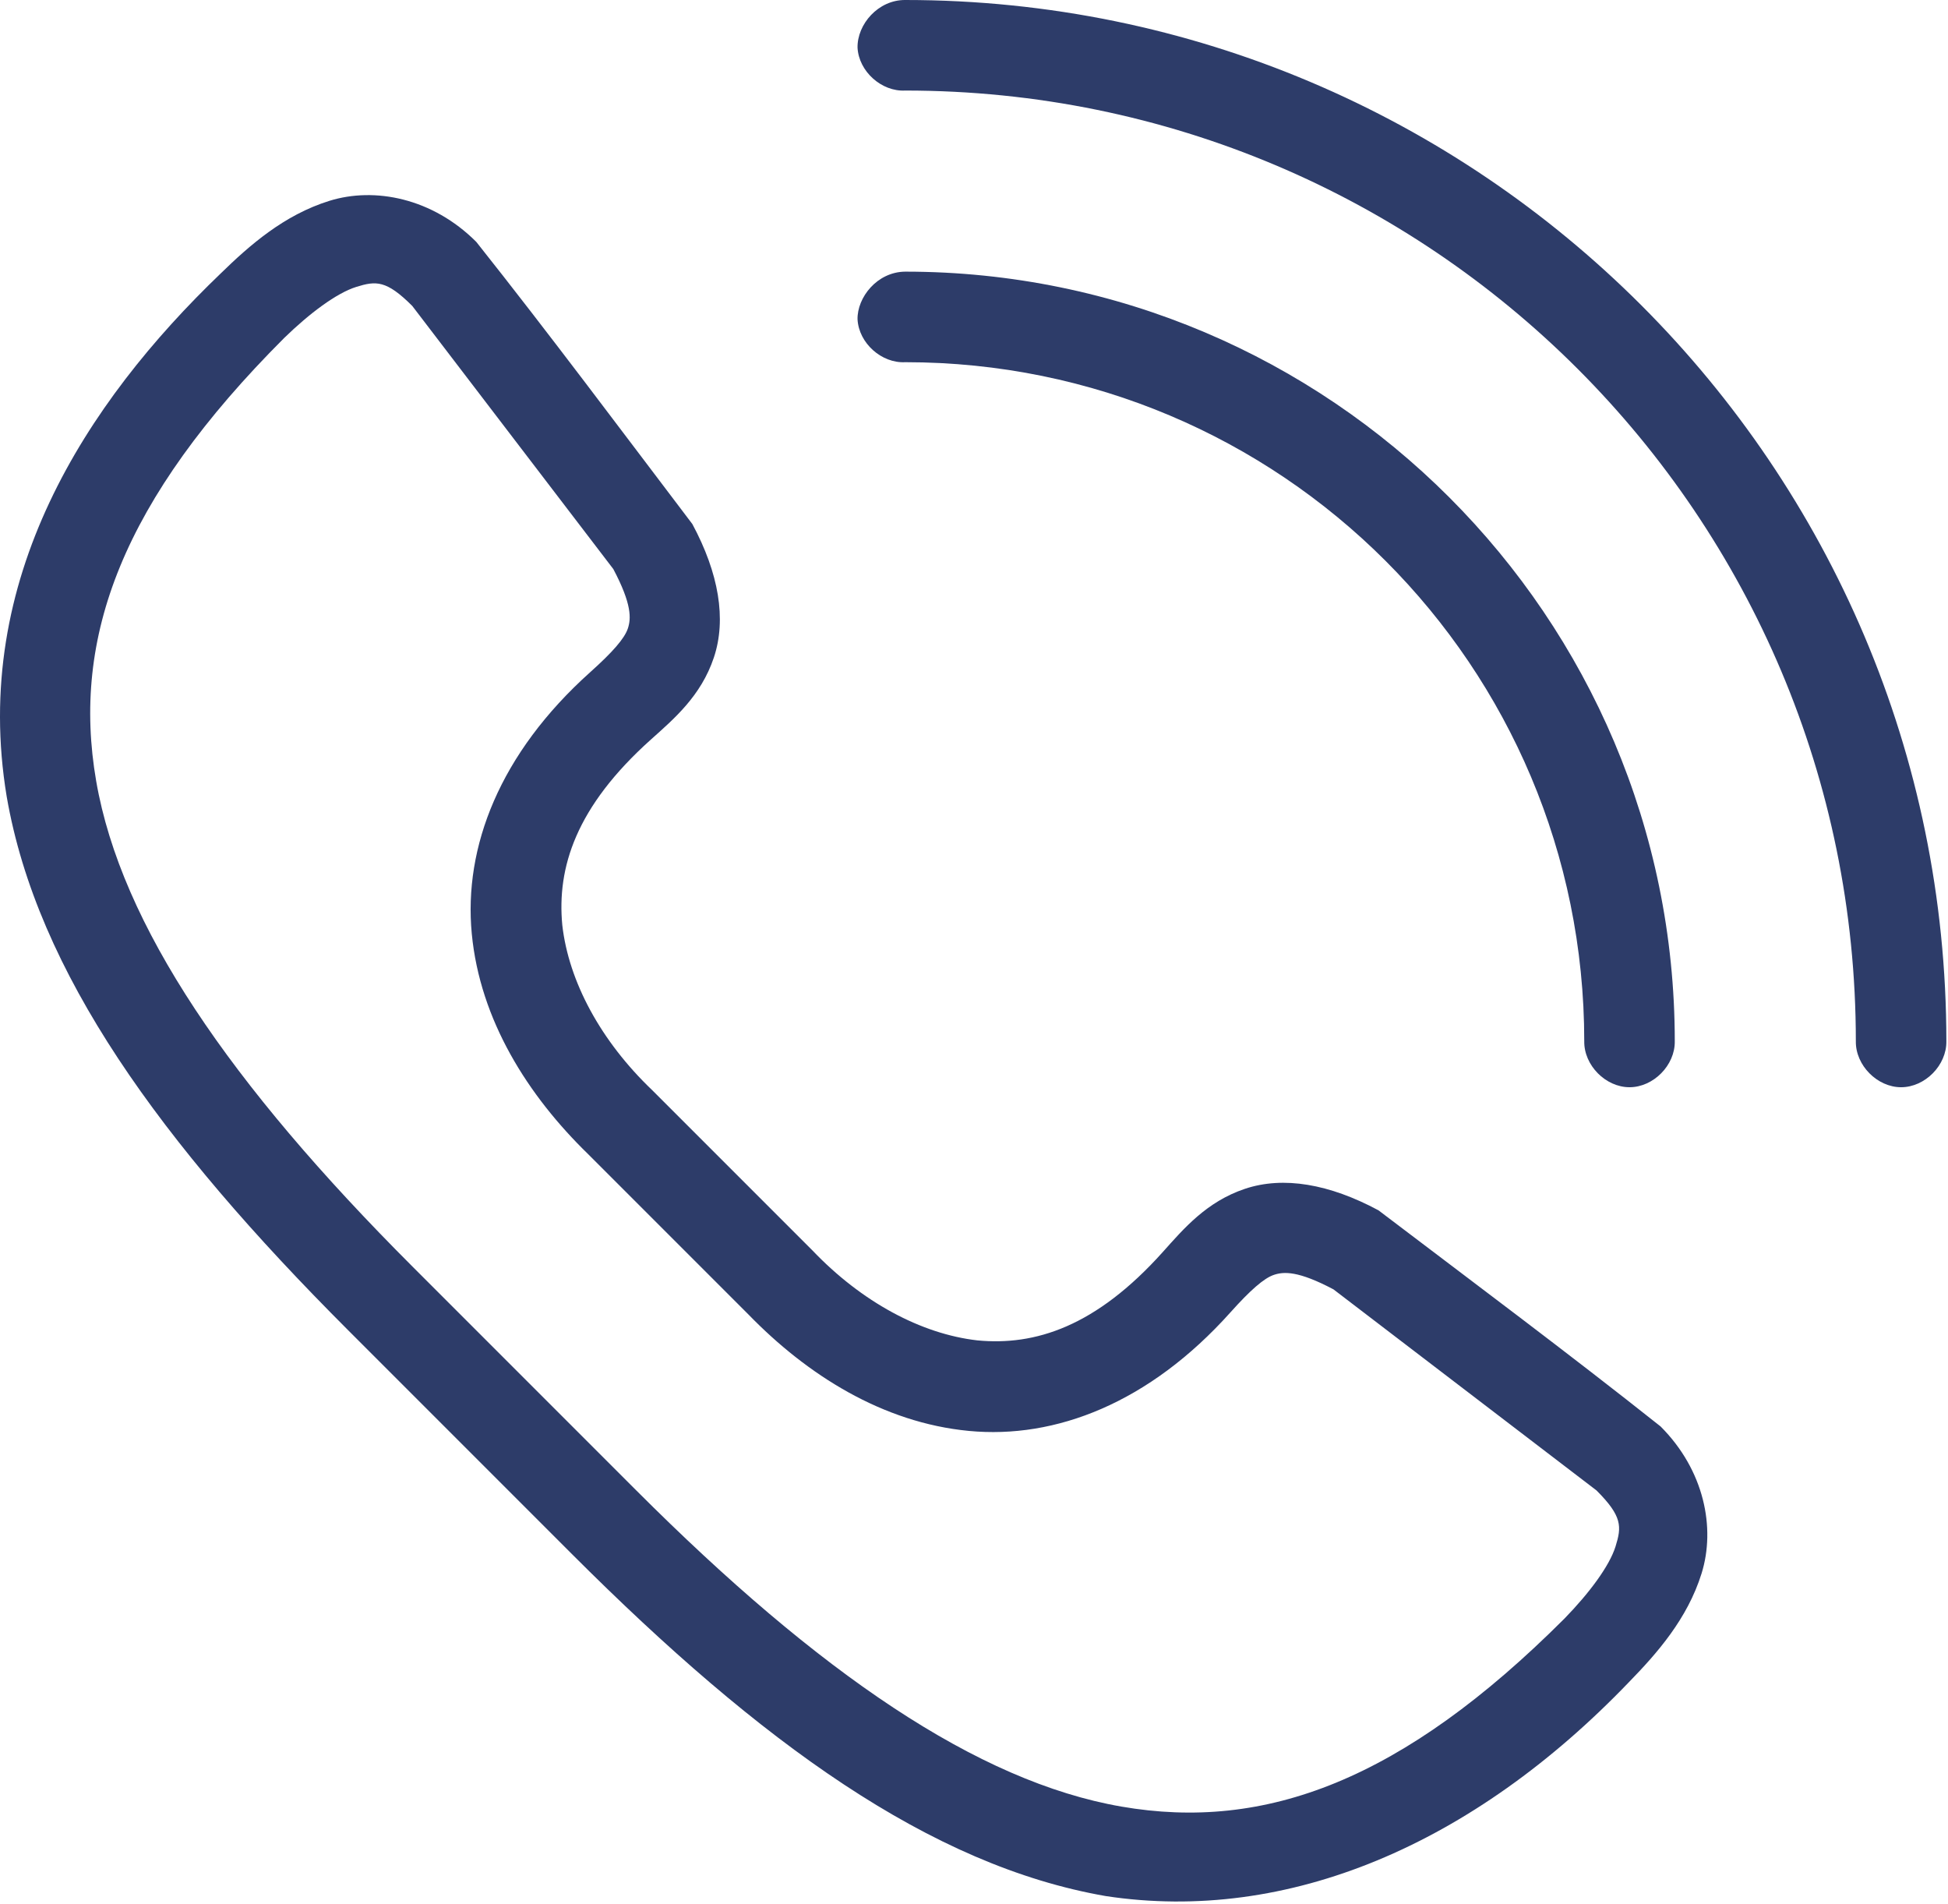 <?xml version="1.0" encoding="UTF-8"?> <svg xmlns="http://www.w3.org/2000/svg" width="482" height="471" viewBox="0 0 482 471" fill="none"> <path d="M201.005 309.311C213.212 322.104 227.939 329.999 241.841 331.584C256.083 332.944 271.122 328.245 287.751 309.682C292.903 303.932 298.548 297.272 308.044 294.088C317.54 290.909 328.95 292.881 341.083 299.409C364.231 316.987 388.103 334.788 410.876 352.866C421.731 363.721 424.524 378.018 421.024 389.245C417.52 400.472 410.016 408.979 403.083 416.097C364.411 456.394 318.606 475.867 273.653 469.058C230.223 461.538 188.2 431.124 141.613 384.542C121.59 364.519 105.992 348.921 86.175 329.104C39.593 282.522 9.175 240.499 1.659 197.064C-7.278 143.353 21.253 99.638 54.62 67.634C61.741 60.696 70.245 53.193 81.472 49.693C92.699 46.189 106.995 48.986 117.851 59.841C135.929 82.611 153.73 106.486 171.308 129.634C177.835 141.767 179.812 153.177 176.628 162.673C173.449 172.169 166.789 177.814 161.034 182.966C142.472 199.595 137.772 214.634 139.132 228.876C140.718 242.778 148.613 257.509 161.405 269.712L201.005 309.311ZM145.565 285.552C130.585 270.997 118.772 252.333 116.733 230.982C114.69 209.572 123.601 186.384 146.061 166.263C151.534 161.36 154.511 157.978 155.343 155.497C156.159 153.063 156.386 149.52 151.753 140.77L102.007 75.68C95.593 69.266 93.022 69.457 88.148 70.977C83.273 72.496 76.57 77.52 70.328 83.598C30.234 123.692 17.64 157.649 23.801 193.238C29.961 228.824 56.793 268.054 102.008 313.268L157.446 368.706C202.661 413.921 241.891 440.753 277.476 446.913C313.062 453.073 347.019 440.475 387.116 400.386C393.194 394.143 398.218 387.441 399.737 382.566C401.256 377.691 401.448 375.12 395.034 368.707L329.944 318.961C321.194 314.332 317.651 314.558 315.217 315.371C312.736 316.199 309.353 319.179 304.451 324.652C284.33 347.113 261.142 356.023 239.732 353.98C218.38 351.941 199.716 340.128 185.162 325.148" fill="#2D3C69"></path> <path d="M212.185 11.814C212.505 17.678 218.134 22.724 223.997 22.4C354.027 22.4 459.197 127.57 459.197 257.6C459.111 263.518 464.478 268.959 470.396 268.959C476.314 268.959 481.681 263.518 481.595 257.6C481.595 115.46 366.135 0 223.995 0C217.288 -0.054 212.069 6.02 212.183 11.812L212.185 11.814ZM212.185 79.013C212.505 84.877 218.134 89.923 223.997 89.599C316.915 89.599 391.997 164.681 391.997 257.599C391.911 263.517 397.278 268.958 403.196 268.958C409.114 268.958 414.481 263.517 414.395 257.599C414.395 152.579 329.016 67.199 223.995 67.199C216.999 67.254 212.069 73.61 212.183 79.011L212.185 79.013Z" fill="#2D3C69"></path> </svg> 